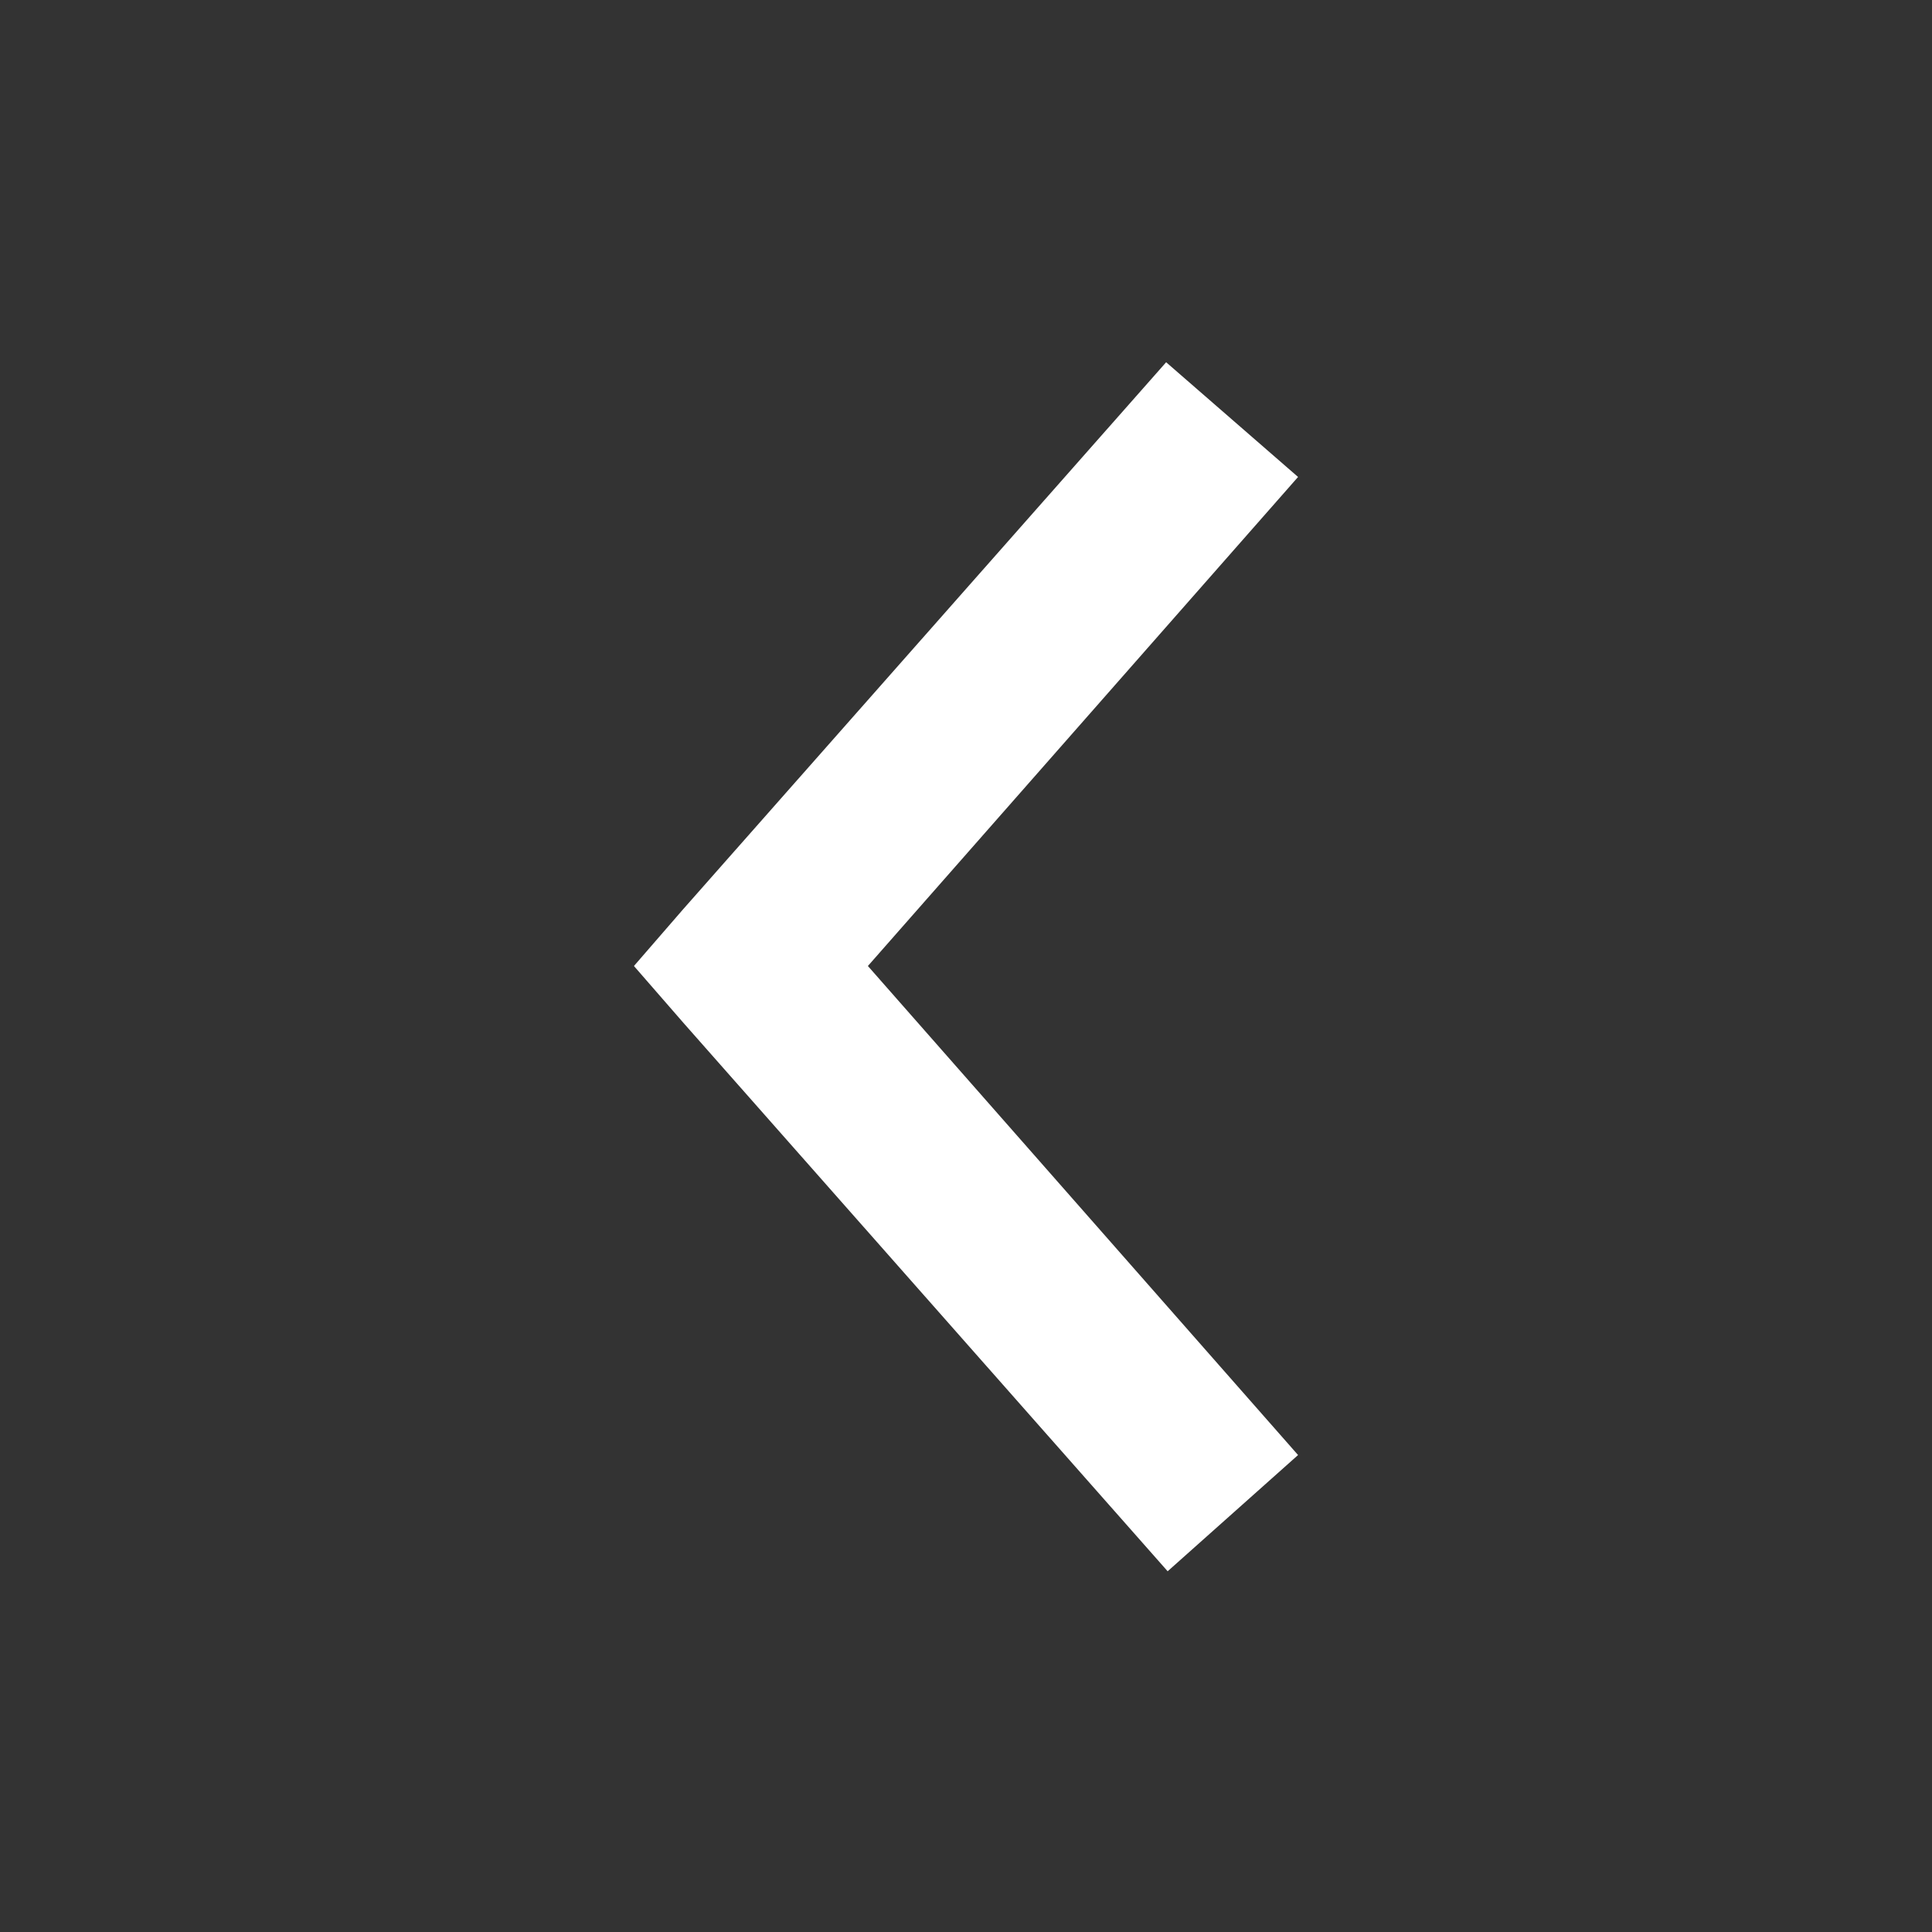 <svg viewBox="0 0 64 64" xmlns="http://www.w3.org/2000/svg"><rect x="0" y="0" width="64" height="64" fill="#333333" stroke="none"/><path d="m21 32 1.68 1.93 16 18.12 4.32-3.85-14.25-16.2 14.25-16.2-4.37-3.8-16 18.12z" fill="#fff"/></svg>